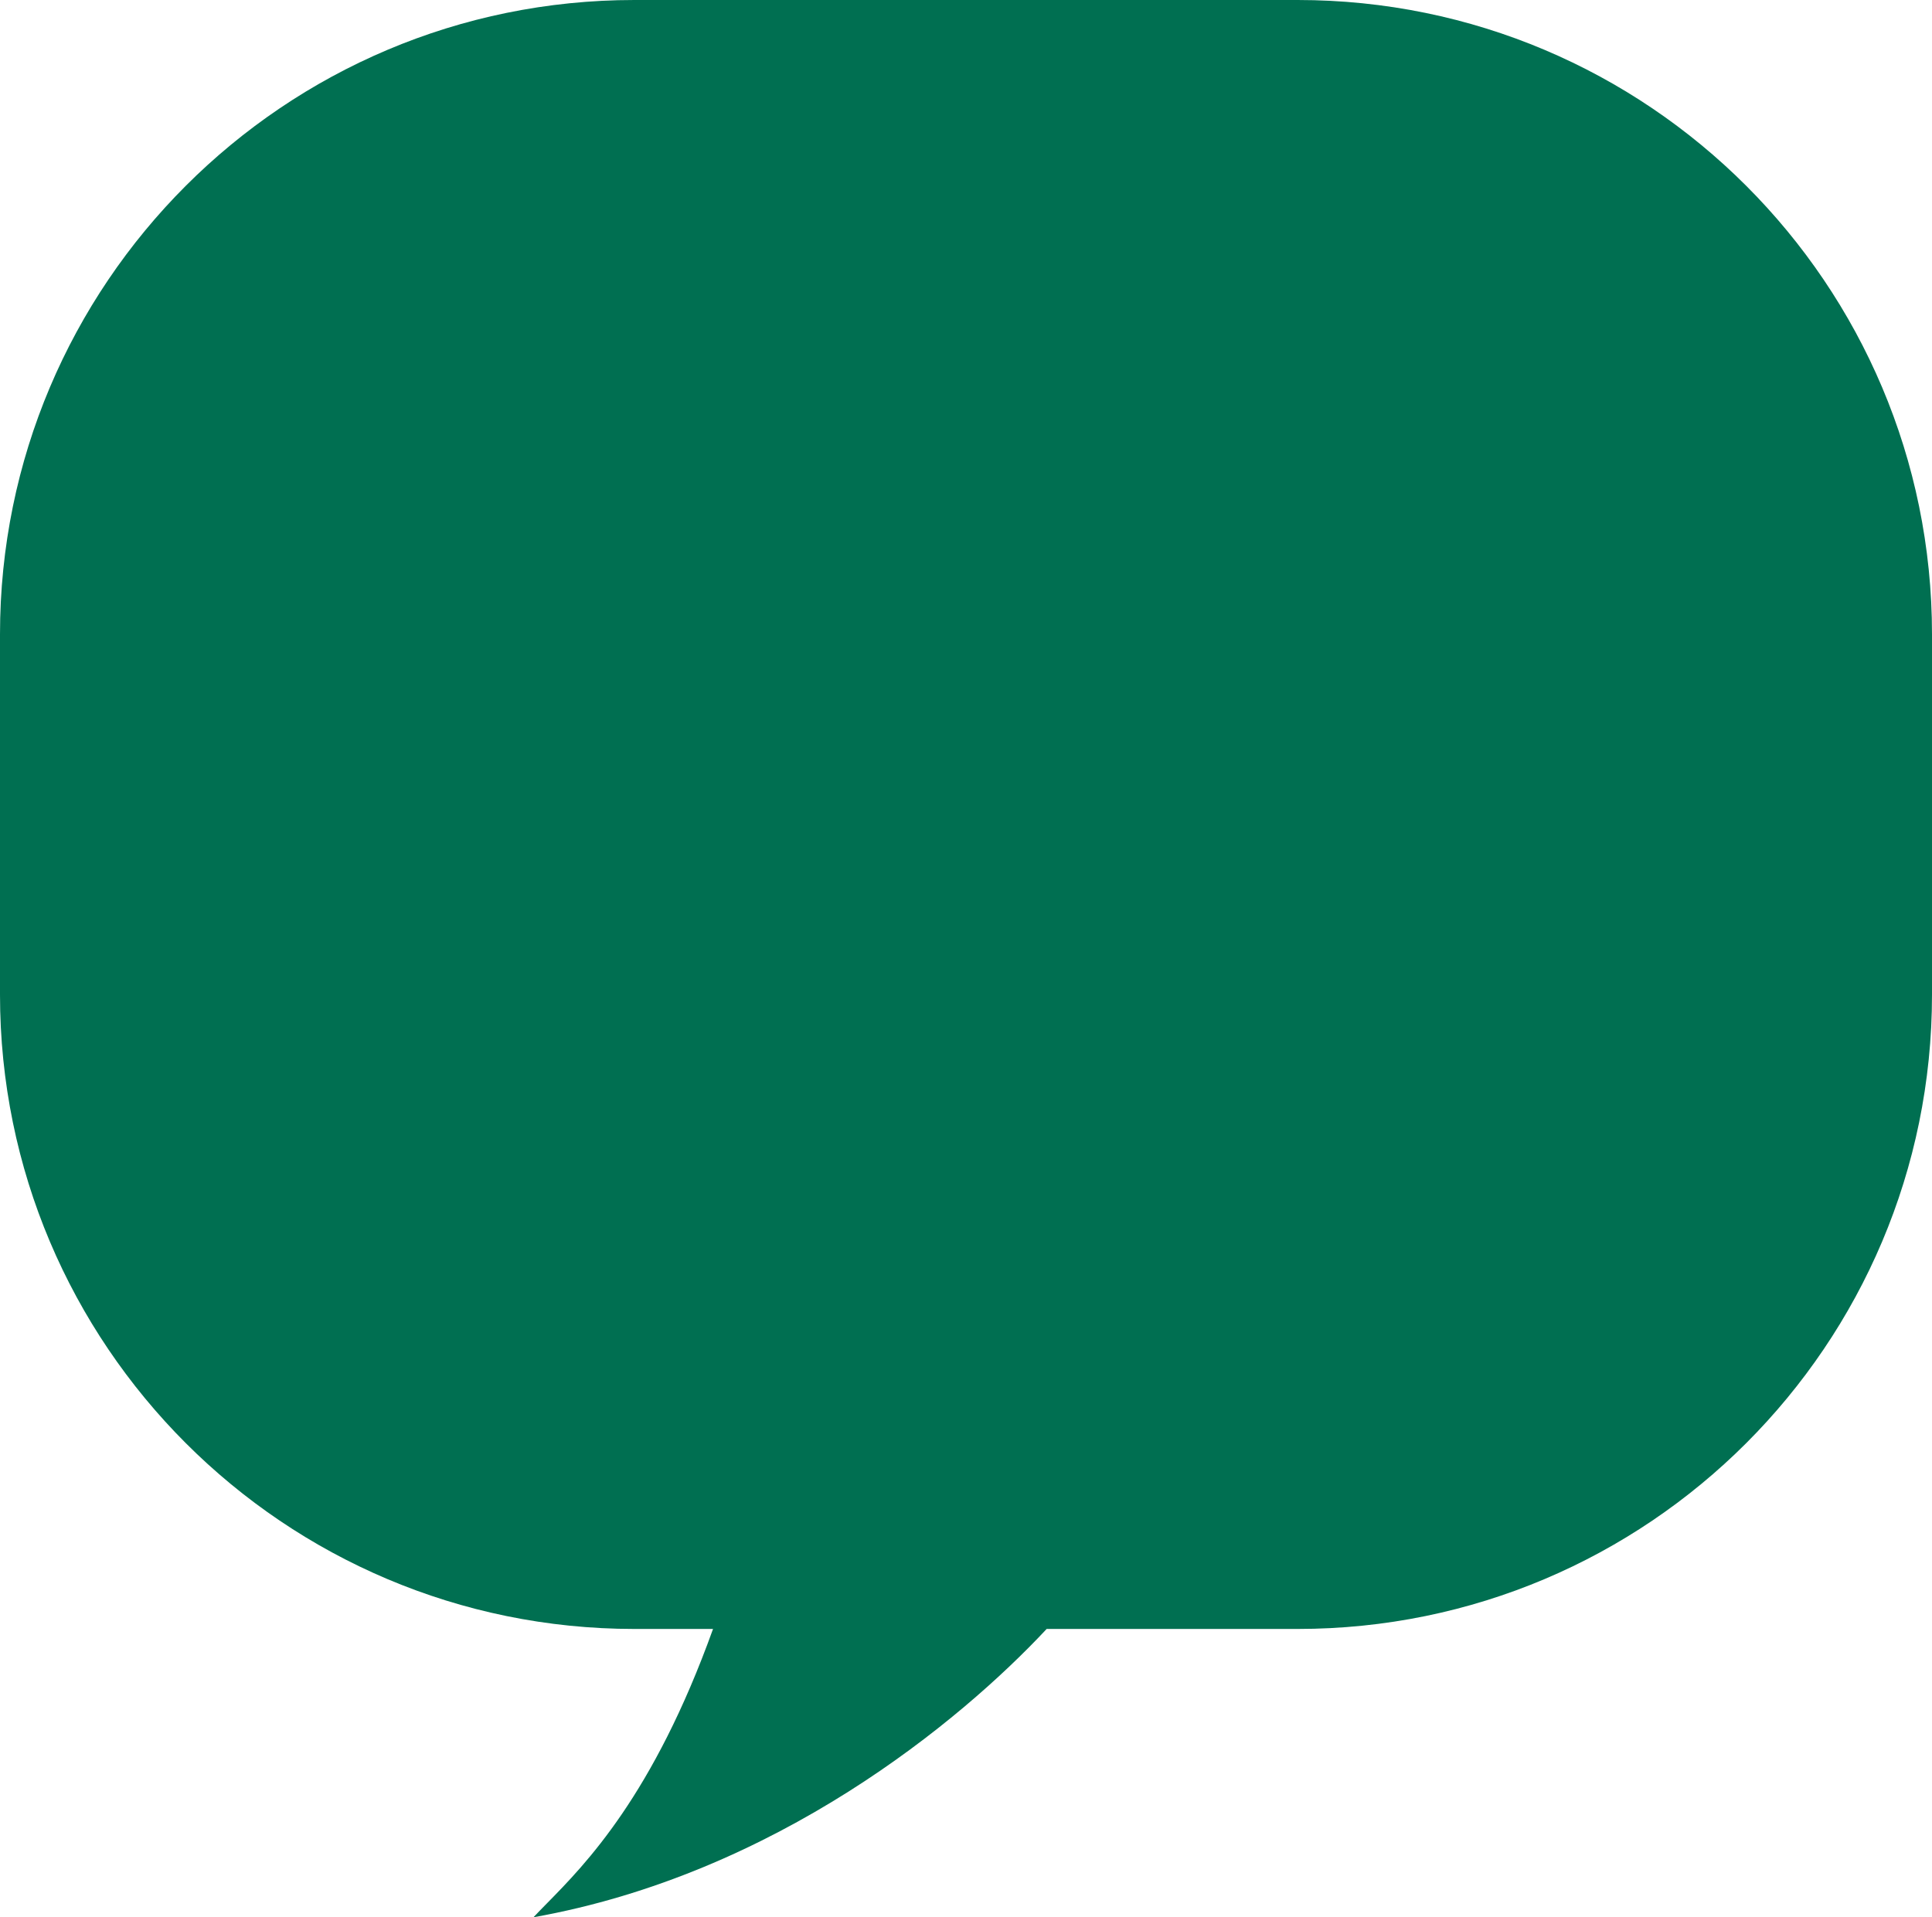 <?xml version="1.0" encoding="UTF-8"?> <svg xmlns="http://www.w3.org/2000/svg" width="134" height="133" viewBox="0 0 134 133" fill="none"> <path fill-rule="evenodd" clip-rule="evenodd" d="M44 0C19.7 0 0 19.7 0 44V69C0 93.3 19.7 113 44 113H49.455C45.311 124.534 40.628 129.297 37.909 132.061C37.575 132.401 37.27 132.711 37 133C53.777 130.009 66.575 119.445 72.595 113H90C114.301 113 134 93.3 134 69V44C134 19.7 114.301 0 90 0H44Z" fill="#006F51"></path> </svg> 
